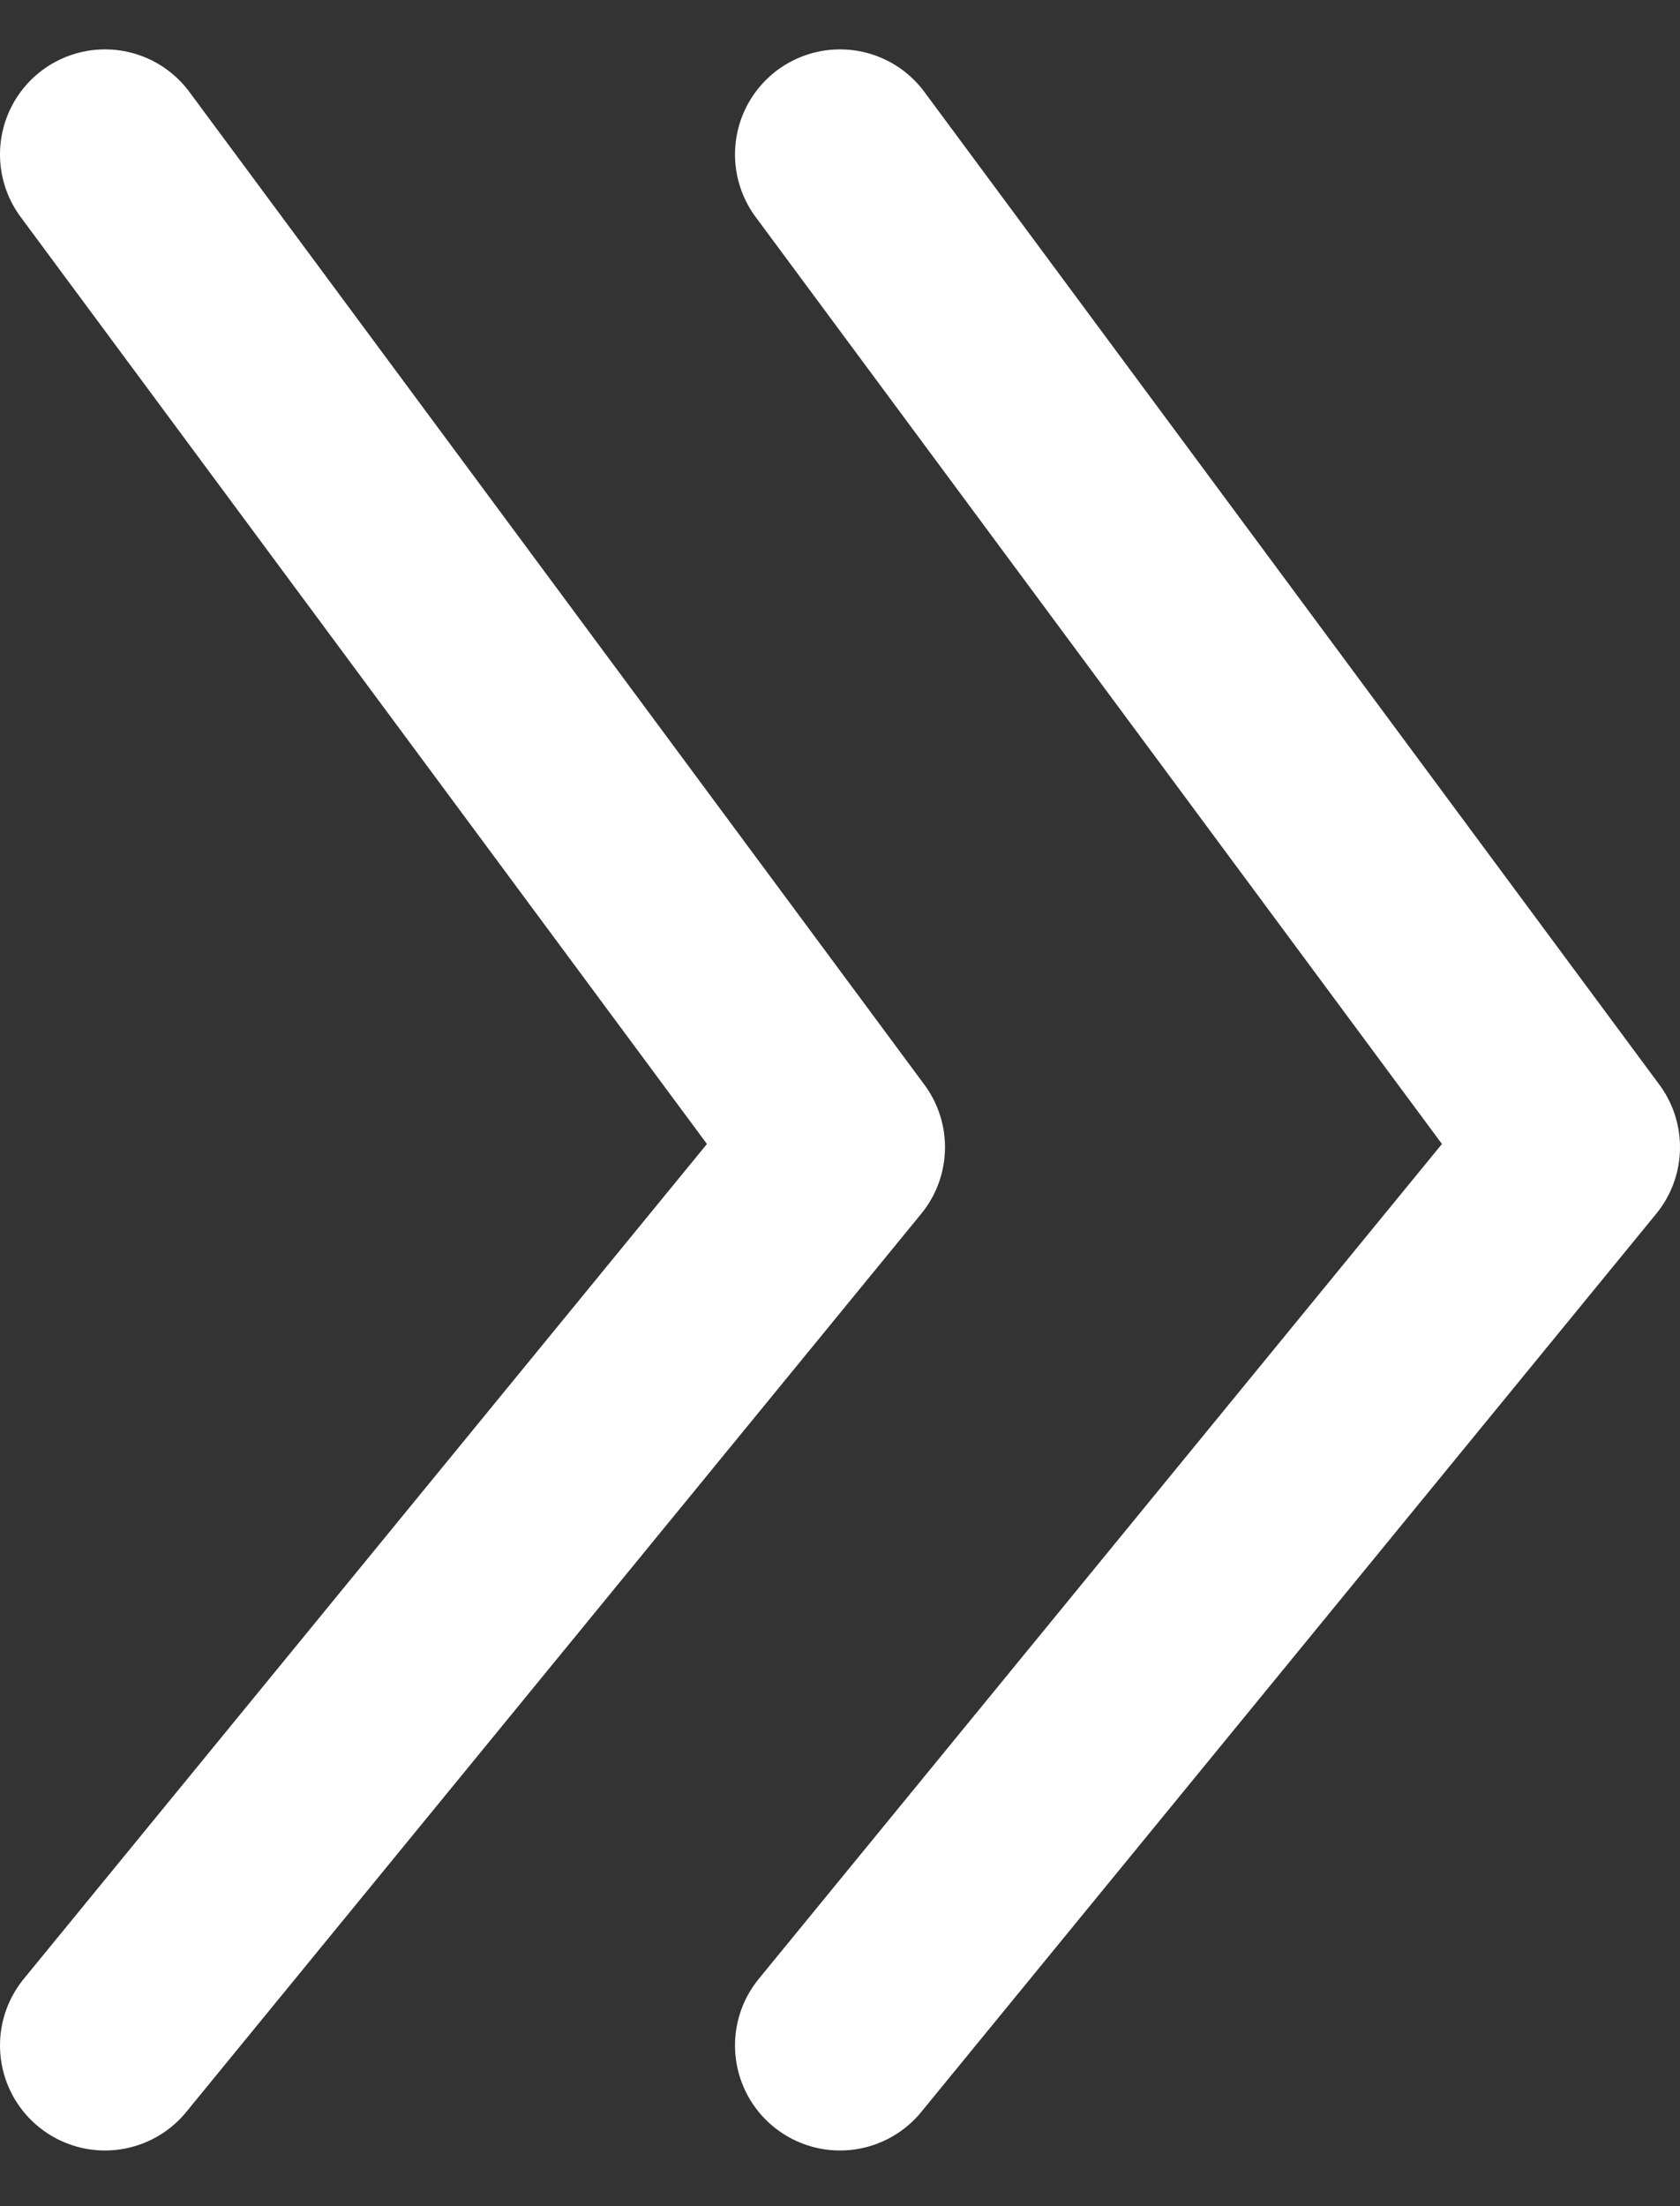 <svg width="16" height="21" fill="none" xmlns="http://www.w3.org/2000/svg"><rect width="100%" height="100%" fill="#333333" stroke="none"/><path d="m8 1.47 7 9.45-7 8.55m-7-18 7 9.45-7 8.55" stroke="#fff" stroke-width="2" stroke-linecap="round" stroke-linejoin="round"/></svg>